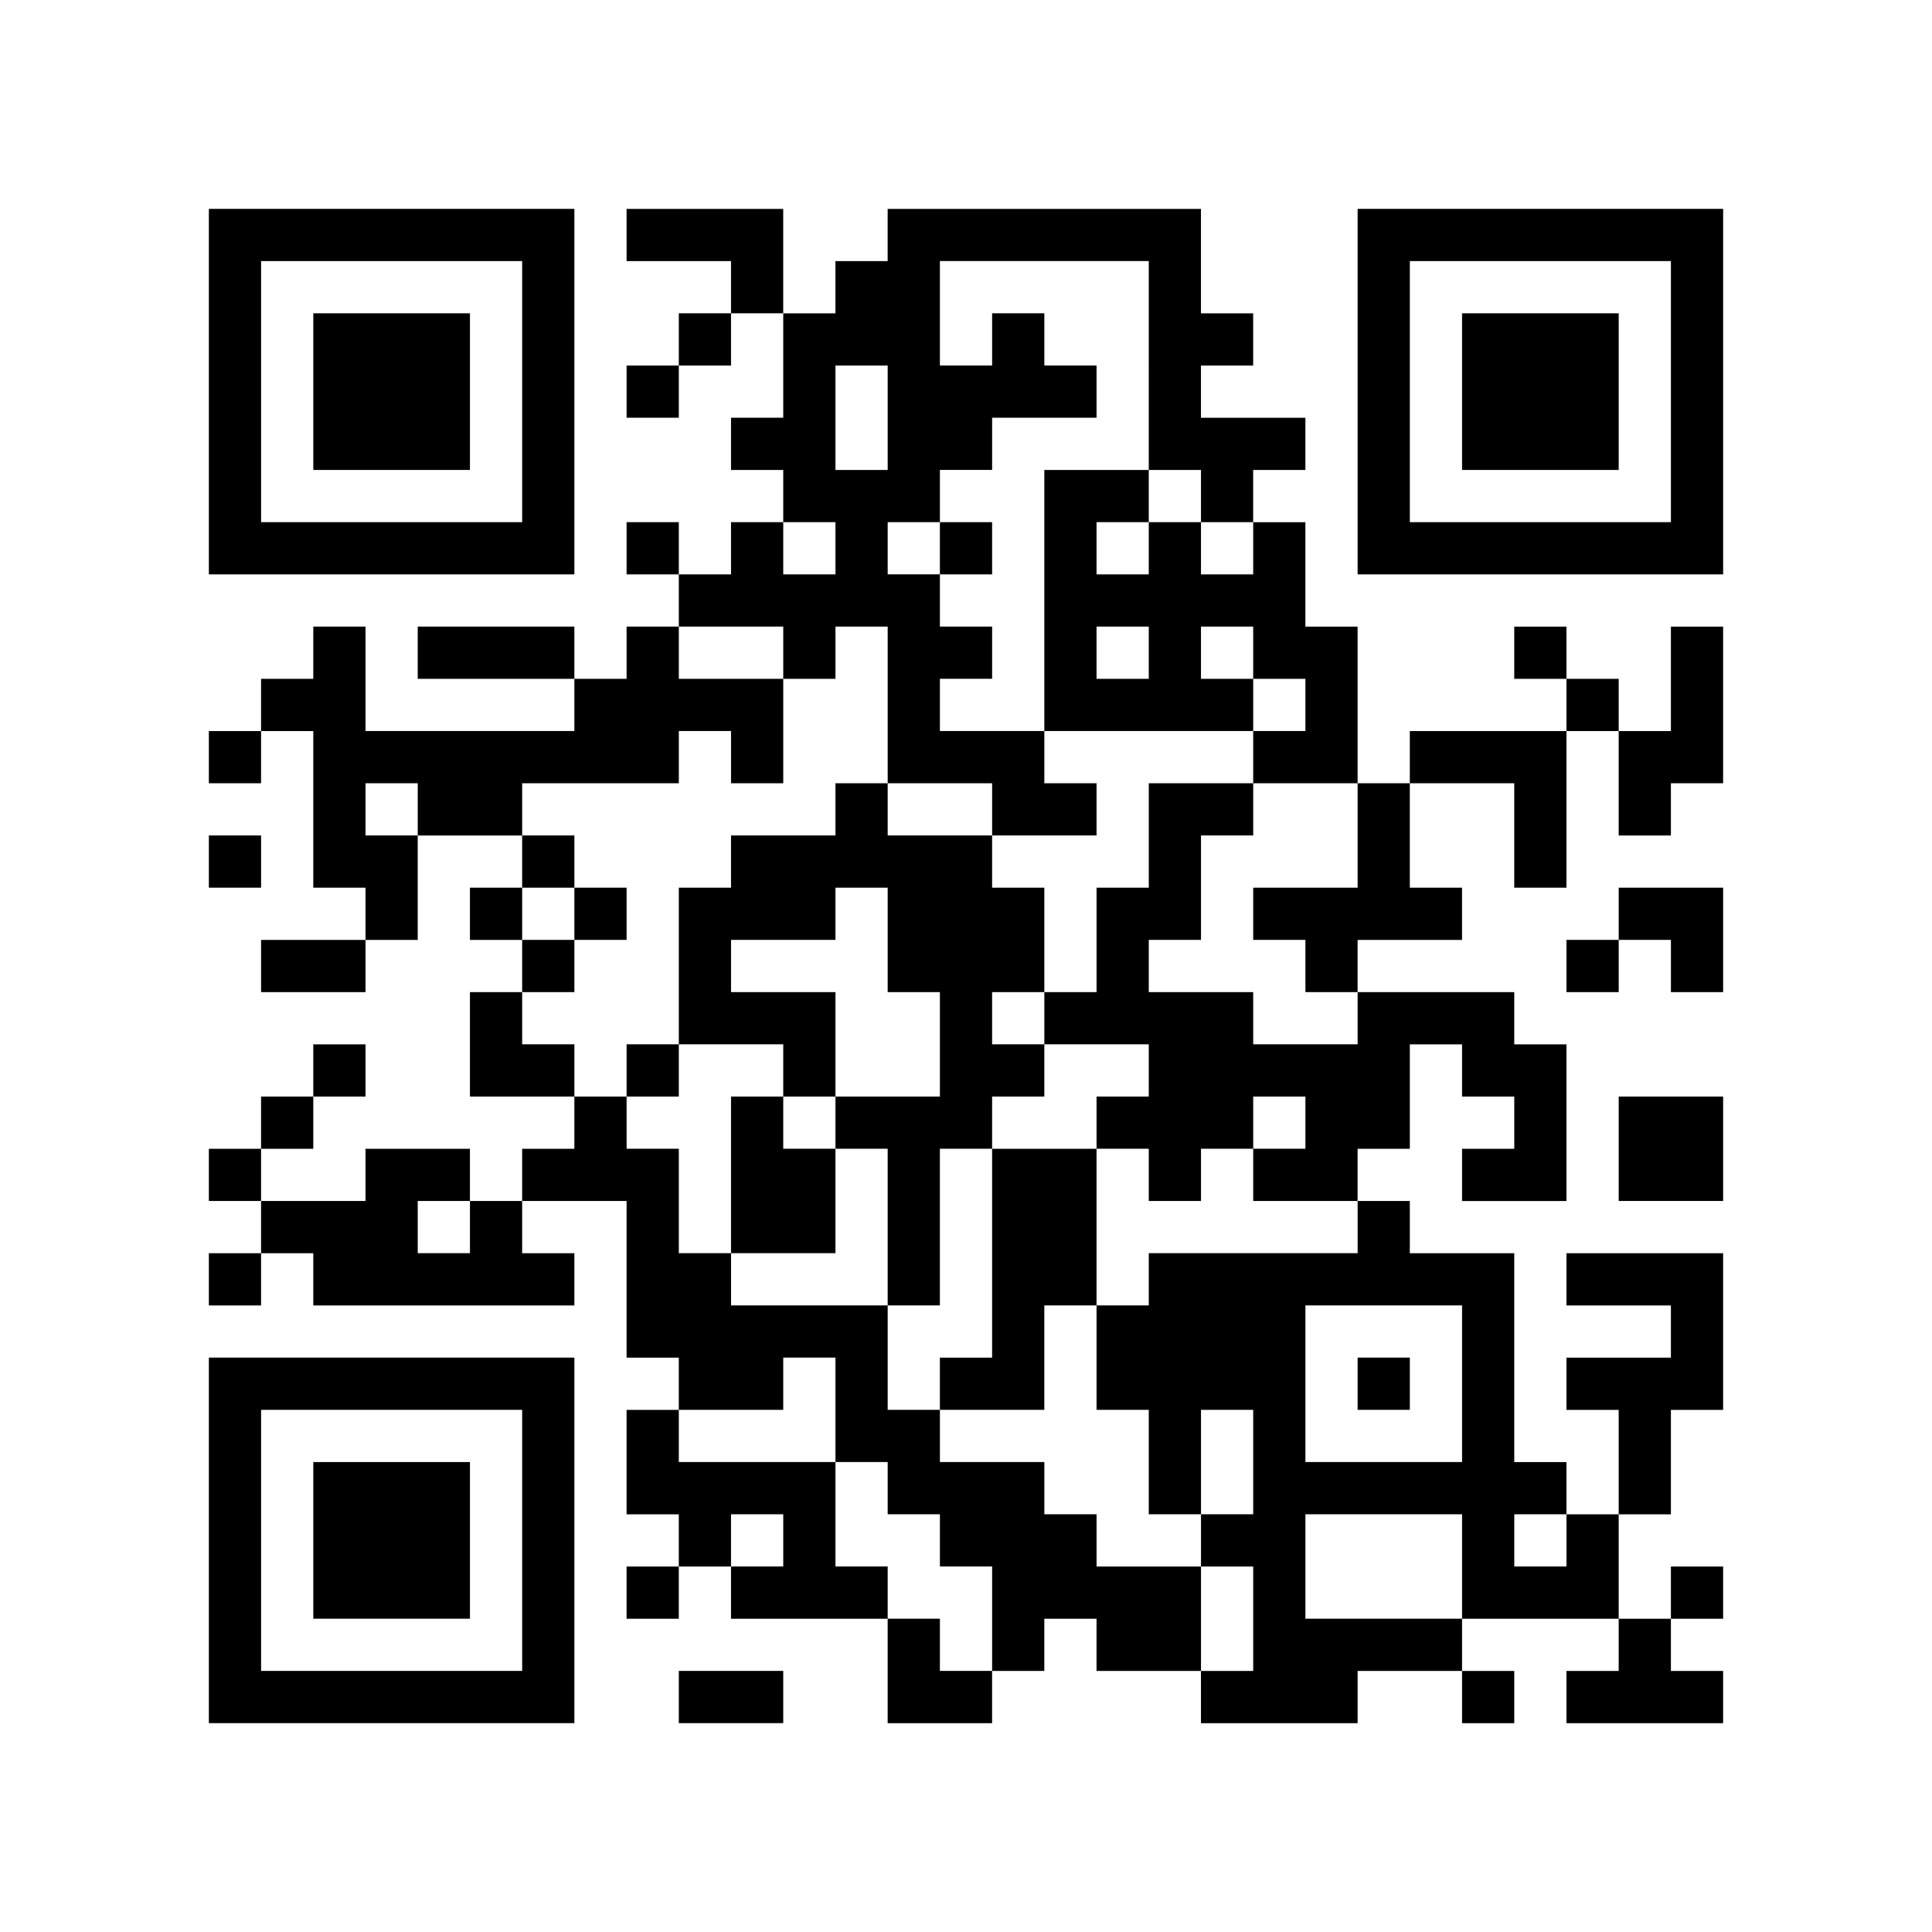 <?xml version="1.0" encoding="UTF-8" standalone="yes"?>
<svg version="1.0" xmlns="http://www.w3.org/2000/svg" width="370" height="370" viewBox="0 0 370 370" preserveAspectRatio="xMidYMid meet">
  <g transform="translate(0,370) scale(0.1,-0.1)" fill="#000000" stroke="none">
    <path d="M400 2950 l0 -350 350 0 350 0 0 350 0 350 -350 0 -350 0 0 -350z
m600 0 l0 -250 -250 0 -250 0 0 250 0 250 250 0 250 0 0 -250z"/>
    <path d="M600 2950 l0 -150 150 0 150 0 0 150 0 150 -150 0 -150 0 0 -150z"/>
    <path d="M1200 3250 l0 -50 100 0 100 0 0 -50 0 -50 -50 0 -50 0 0 -50 0 -50
-50 0 -50 0 0 -50 0 -50 50 0 50 0 0 50 0 50 50 0 50 0 0 50 0 50 50 0 50 0 0
-100 0 -100 -50 0 -50 0 0 -50 0 -50 50 0 50 0 0 -50 0 -50 -50 0 -50 0 0 -50
0 -50 -50 0 -50 0 0 50 0 50 -50 0 -50 0 0 -50 0 -50 50 0 50 0 0 -50 0 -50
-50 0 -50 0 0 -50 0 -50 -50 0 -50 0 0 50 0 50 -150 0 -150 0 0 -50 0 -50 150
0 150 0 0 -50 0 -50 -200 0 -200 0 0 100 0 100 -50 0 -50 0 0 -50 0 -50 -50 0
-50 0 0 -50 0 -50 -50 0 -50 0 0 -50 0 -50 50 0 50 0 0 50 0 50 50 0 50 0 0
-150 0 -150 50 0 50 0 0 -50 0 -50 -100 0 -100 0 0 -50 0 -50 100 0 100 0 0
50 0 50 50 0 50 0 0 100 0 100 100 0 100 0 0 -50 0 -50 -50 0 -50 0 0 -50 0
-50 50 0 50 0 0 -50 0 -50 -50 0 -50 0 0 -100 0 -100 100 0 100 0 0 -50 0 -50
-50 0 -50 0 0 -50 0 -50 -50 0 -50 0 0 50 0 50 -100 0 -100 0 0 -50 0 -50
-100 0 -100 0 0 50 0 50 50 0 50 0 0 50 0 50 50 0 50 0 0 50 0 50 -50 0 -50 0
0 -50 0 -50 -50 0 -50 0 0 -50 0 -50 -50 0 -50 0 0 -50 0 -50 50 0 50 0 0 -50
0 -50 -50 0 -50 0 0 -50 0 -50 50 0 50 0 0 50 0 50 50 0 50 0 0 -50 0 -50 250
0 250 0 0 50 0 50 -50 0 -50 0 0 50 0 50 100 0 100 0 0 -150 0 -150 50 0 50 0
0 -50 0 -50 -50 0 -50 0 0 -100 0 -100 50 0 50 0 0 -50 0 -50 -50 0 -50 0 0
-50 0 -50 50 0 50 0 0 50 0 50 50 0 50 0 0 -50 0 -50 150 0 150 0 0 -100 0
-100 100 0 100 0 0 50 0 50 50 0 50 0 0 50 0 50 50 0 50 0 0 -50 0 -50 100 0
100 0 0 -50 0 -50 150 0 150 0 0 50 0 50 100 0 100 0 0 -50 0 -50 50 0 50 0 0
50 0 50 -50 0 -50 0 0 50 0 50 150 0 150 0 0 -50 0 -50 -50 0 -50 0 0 -50 0
-50 150 0 150 0 0 50 0 50 -50 0 -50 0 0 50 0 50 50 0 50 0 0 50 0 50 -50 0
-50 0 0 -50 0 -50 -50 0 -50 0 0 100 0 100 50 0 50 0 0 100 0 100 50 0 50 0 0
150 0 150 -150 0 -150 0 0 -50 0 -50 100 0 100 0 0 -50 0 -50 -100 0 -100 0 0
-50 0 -50 50 0 50 0 0 -100 0 -100 -50 0 -50 0 0 50 0 50 -50 0 -50 0 0 200 0
200 -100 0 -100 0 0 50 0 50 -50 0 -50 0 0 50 0 50 50 0 50 0 0 100 0 100 50
0 50 0 0 -50 0 -50 50 0 50 0 0 -50 0 -50 -50 0 -50 0 0 -50 0 -50 100 0 100
0 0 150 0 150 -50 0 -50 0 0 50 0 50 -150 0 -150 0 0 50 0 50 100 0 100 0 0
50 0 50 -50 0 -50 0 0 100 0 100 100 0 100 0 0 -100 0 -100 50 0 50 0 0 150 0
150 50 0 50 0 0 -100 0 -100 50 0 50 0 0 50 0 50 50 0 50 0 0 150 0 150 -50 0
-50 0 0 -100 0 -100 -50 0 -50 0 0 50 0 50 -50 0 -50 0 0 50 0 50 -50 0 -50 0
0 -50 0 -50 50 0 50 0 0 -50 0 -50 -150 0 -150 0 0 -50 0 -50 -50 0 -50 0 0
150 0 150 -50 0 -50 0 0 100 0 100 -50 0 -50 0 0 50 0 50 50 0 50 0 0 50 0 50
-100 0 -100 0 0 50 0 50 50 0 50 0 0 50 0 50 -50 0 -50 0 0 100 0 100 -300 0
-300 0 0 -50 0 -50 -50 0 -50 0 0 -50 0 -50 -50 0 -50 0 0 100 0 100 -150 0
-150 0 0 -50z m1000 -250 l0 -200 50 0 50 0 0 -50 0 -50 50 0 50 0 0 -50 0
-50 -50 0 -50 0 0 50 0 50 -50 0 -50 0 0 -50 0 -50 -50 0 -50 0 0 50 0 50 50
0 50 0 0 50 0 50 -100 0 -100 0 0 -250 0 -250 200 0 200 0 0 50 0 50 -50 0
-50 0 0 50 0 50 50 0 50 0 0 -50 0 -50 50 0 50 0 0 -50 0 -50 -50 0 -50 0 0
-50 0 -50 100 0 100 0 0 -100 0 -100 -100 0 -100 0 0 -50 0 -50 50 0 50 0 0
-50 0 -50 50 0 50 0 0 -50 0 -50 -100 0 -100 0 0 50 0 50 -100 0 -100 0 0 50
0 50 50 0 50 0 0 100 0 100 50 0 50 0 0 50 0 50 -100 0 -100 0 0 -100 0 -100
-50 0 -50 0 0 -100 0 -100 -50 0 -50 0 0 -50 0 -50 100 0 100 0 0 -50 0 -50
-50 0 -50 0 0 -50 0 -50 50 0 50 0 0 -50 0 -50 50 0 50 0 0 50 0 50 50 0 50 0
0 50 0 50 50 0 50 0 0 -50 0 -50 -50 0 -50 0 0 -50 0 -50 100 0 100 0 0 -50 0
-50 -200 0 -200 0 0 -50 0 -50 -50 0 -50 0 0 -100 0 -100 50 0 50 0 0 -100 0
-100 50 0 50 0 0 100 0 100 50 0 50 0 0 -100 0 -100 -50 0 -50 0 0 -50 0 -50
50 0 50 0 0 -100 0 -100 -50 0 -50 0 0 100 0 100 -100 0 -100 0 0 50 0 50 -50
0 -50 0 0 50 0 50 -100 0 -100 0 0 50 0 50 -50 0 -50 0 0 100 0 100 -150 0
-150 0 0 50 0 50 -50 0 -50 0 0 100 0 100 -50 0 -50 0 0 50 0 50 -50 0 -50 0
0 50 0 50 -50 0 -50 0 0 50 0 50 50 0 50 0 0 50 0 50 -50 0 -50 0 0 50 0 50
50 0 50 0 0 50 0 50 -50 0 -50 0 0 50 0 50 150 0 150 0 0 50 0 50 50 0 50 0 0
-50 0 -50 50 0 50 0 0 100 0 100 -100 0 -100 0 0 50 0 50 100 0 100 0 0 -50 0
-50 50 0 50 0 0 50 0 50 50 0 50 0 0 -150 0 -150 100 0 100 0 0 -50 0 -50 100
0 100 0 0 50 0 50 -50 0 -50 0 0 50 0 50 -100 0 -100 0 0 50 0 50 50 0 50 0 0
50 0 50 -50 0 -50 0 0 50 0 50 -50 0 -50 0 0 50 0 50 50 0 50 0 0 50 0 50 50
0 50 0 0 50 0 50 100 0 100 0 0 50 0 50 -50 0 -50 0 0 50 0 50 -50 0 -50 0 0
-50 0 -50 -50 0 -50 0 0 100 0 100 200 0 200 0 0 -200z m-500 -100 l0 -100
-50 0 -50 0 0 100 0 100 50 0 50 0 0 -100z m-100 -250 l0 -50 -50 0 -50 0 0
50 0 50 50 0 50 0 0 -50z m600 -200 l0 -50 -50 0 -50 0 0 50 0 50 50 0 50 0 0
-50z m-1400 -300 l0 -50 -50 0 -50 0 0 50 0 50 50 0 50 0 0 -50z m100 -800 l0
-50 -50 0 -50 0 0 50 0 50 50 0 50 0 0 -50z m1900 -300 l0 -150 -150 0 -150 0
0 150 0 150 150 0 150 0 0 -150z m-1200 -50 l0 -100 50 0 50 0 0 -50 0 -50 50
0 50 0 0 -50 0 -50 50 0 50 0 0 -100 0 -100 -50 0 -50 0 0 50 0 50 -50 0 -50
0 0 50 0 50 -50 0 -50 0 0 100 0 100 -150 0 -150 0 0 50 0 50 100 0 100 0 0
50 0 50 50 0 50 0 0 -100z m-100 -250 l0 -50 -50 0 -50 0 0 50 0 50 50 0 50 0
0 -50z m1300 -50 l0 -100 -150 0 -150 0 0 100 0 100 150 0 150 0 0 -100z m200
50 l0 -50 -50 0 -50 0 0 50 0 50 50 0 50 0 0 -50z"/>
    <path d="M1800 2650 l0 -50 50 0 50 0 0 50 0 50 -50 0 -50 0 0 -50z"/>
    <path d="M1600 2150 l0 -50 -100 0 -100 0 0 -50 0 -50 -50 0 -50 0 0 -150 0
-150 -50 0 -50 0 0 -50 0 -50 50 0 50 0 0 50 0 50 100 0 100 0 0 -50 0 -50
-50 0 -50 0 0 -150 0 -150 100 0 100 0 0 100 0 100 50 0 50 0 0 -150 0 -150
50 0 50 0 0 150 0 150 50 0 50 0 0 -200 0 -200 -50 0 -50 0 0 -50 0 -50 100 0
100 0 0 100 0 100 50 0 50 0 0 150 0 150 -100 0 -100 0 0 50 0 50 50 0 50 0 0
50 0 50 -50 0 -50 0 0 50 0 50 50 0 50 0 0 100 0 100 -50 0 -50 0 0 50 0 50
-100 0 -100 0 0 50 0 50 -50 0 -50 0 0 -50z m100 -250 l0 -100 50 0 50 0 0
-100 0 -100 -100 0 -100 0 0 -50 0 -50 -50 0 -50 0 0 50 0 50 50 0 50 0 0 100
0 100 -100 0 -100 0 0 50 0 50 100 0 100 0 0 50 0 50 50 0 50 0 0 -100z"/>
    <path d="M1100 1950 l0 -50 50 0 50 0 0 50 0 50 -50 0 -50 0 0 -50z"/>
    <path d="M2600 1050 l0 -50 50 0 50 0 0 50 0 50 -50 0 -50 0 0 -50z"/>
    <path d="M2600 2950 l0 -350 350 0 350 0 0 350 0 350 -350 0 -350 0 0 -350z
m600 0 l0 -250 -250 0 -250 0 0 250 0 250 250 0 250 0 0 -250z"/>
    <path d="M2800 2950 l0 -150 150 0 150 0 0 150 0 150 -150 0 -150 0 0 -150z"/>
    <path d="M400 2050 l0 -50 50 0 50 0 0 50 0 50 -50 0 -50 0 0 -50z"/>
    <path d="M3100 1950 l0 -50 -50 0 -50 0 0 -50 0 -50 50 0 50 0 0 50 0 50 50 0
50 0 0 -50 0 -50 50 0 50 0 0 100 0 100 -100 0 -100 0 0 -50z"/>
    <path d="M3100 1500 l0 -100 100 0 100 0 0 100 0 100 -100 0 -100 0 0 -100z"/>
    <path d="M400 750 l0 -350 350 0 350 0 0 350 0 350 -350 0 -350 0 0 -350z
m600 0 l0 -250 -250 0 -250 0 0 250 0 250 250 0 250 0 0 -250z"/>
    <path d="M600 750 l0 -150 150 0 150 0 0 150 0 150 -150 0 -150 0 0 -150z"/>
    <path d="M1300 450 l0 -50 100 0 100 0 0 50 0 50 -100 0 -100 0 0 -50z"/>
  </g>
</svg>